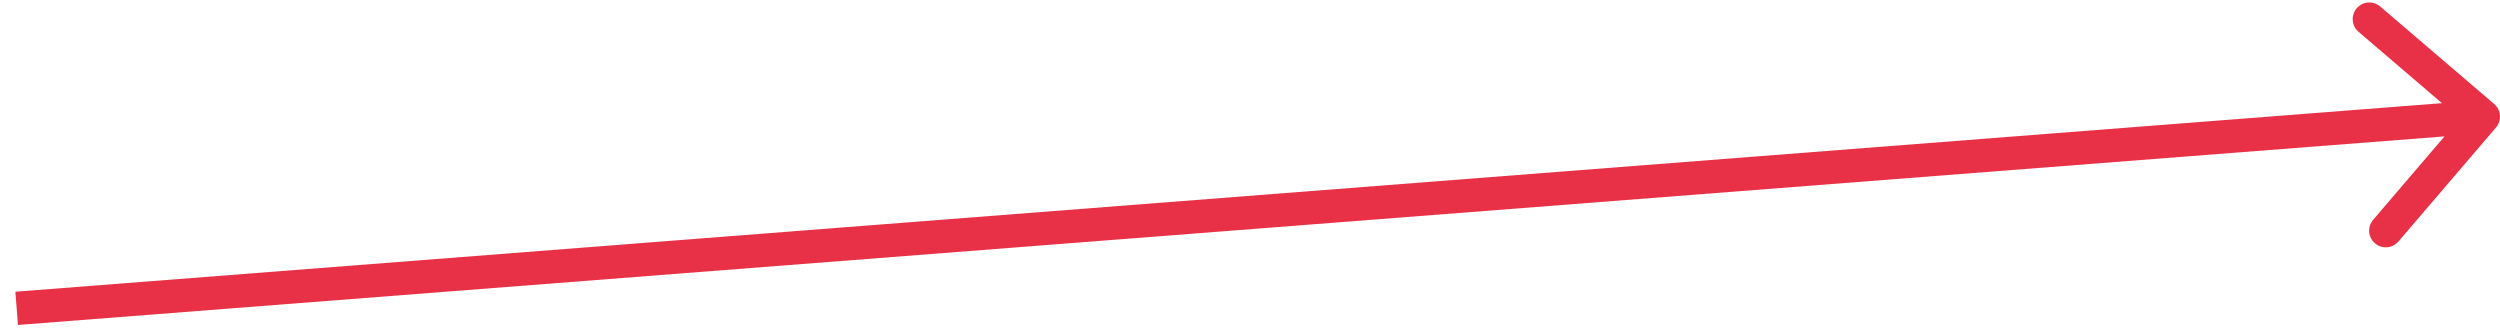<?xml version="1.0" encoding="UTF-8"?> <svg xmlns="http://www.w3.org/2000/svg" width="150" height="20" viewBox="0 0 150 20" fill="none"><path d="M149.76 7.65C150.119 7.231 150.07 6.599 149.65 6.24L142.812 0.389C142.393 0.029 141.762 0.078 141.402 0.498C141.043 0.918 141.092 1.549 141.512 1.908L147.59 7.11L142.389 13.188C142.029 13.607 142.078 14.239 142.498 14.598C142.918 14.957 143.549 14.908 143.908 14.488L149.76 7.65ZM1 18.5L1.077 19.497L149.078 7.997L149 7L148.923 6.003L0.923 17.503L1 18.5Z" fill="#E83146"></path></svg> 